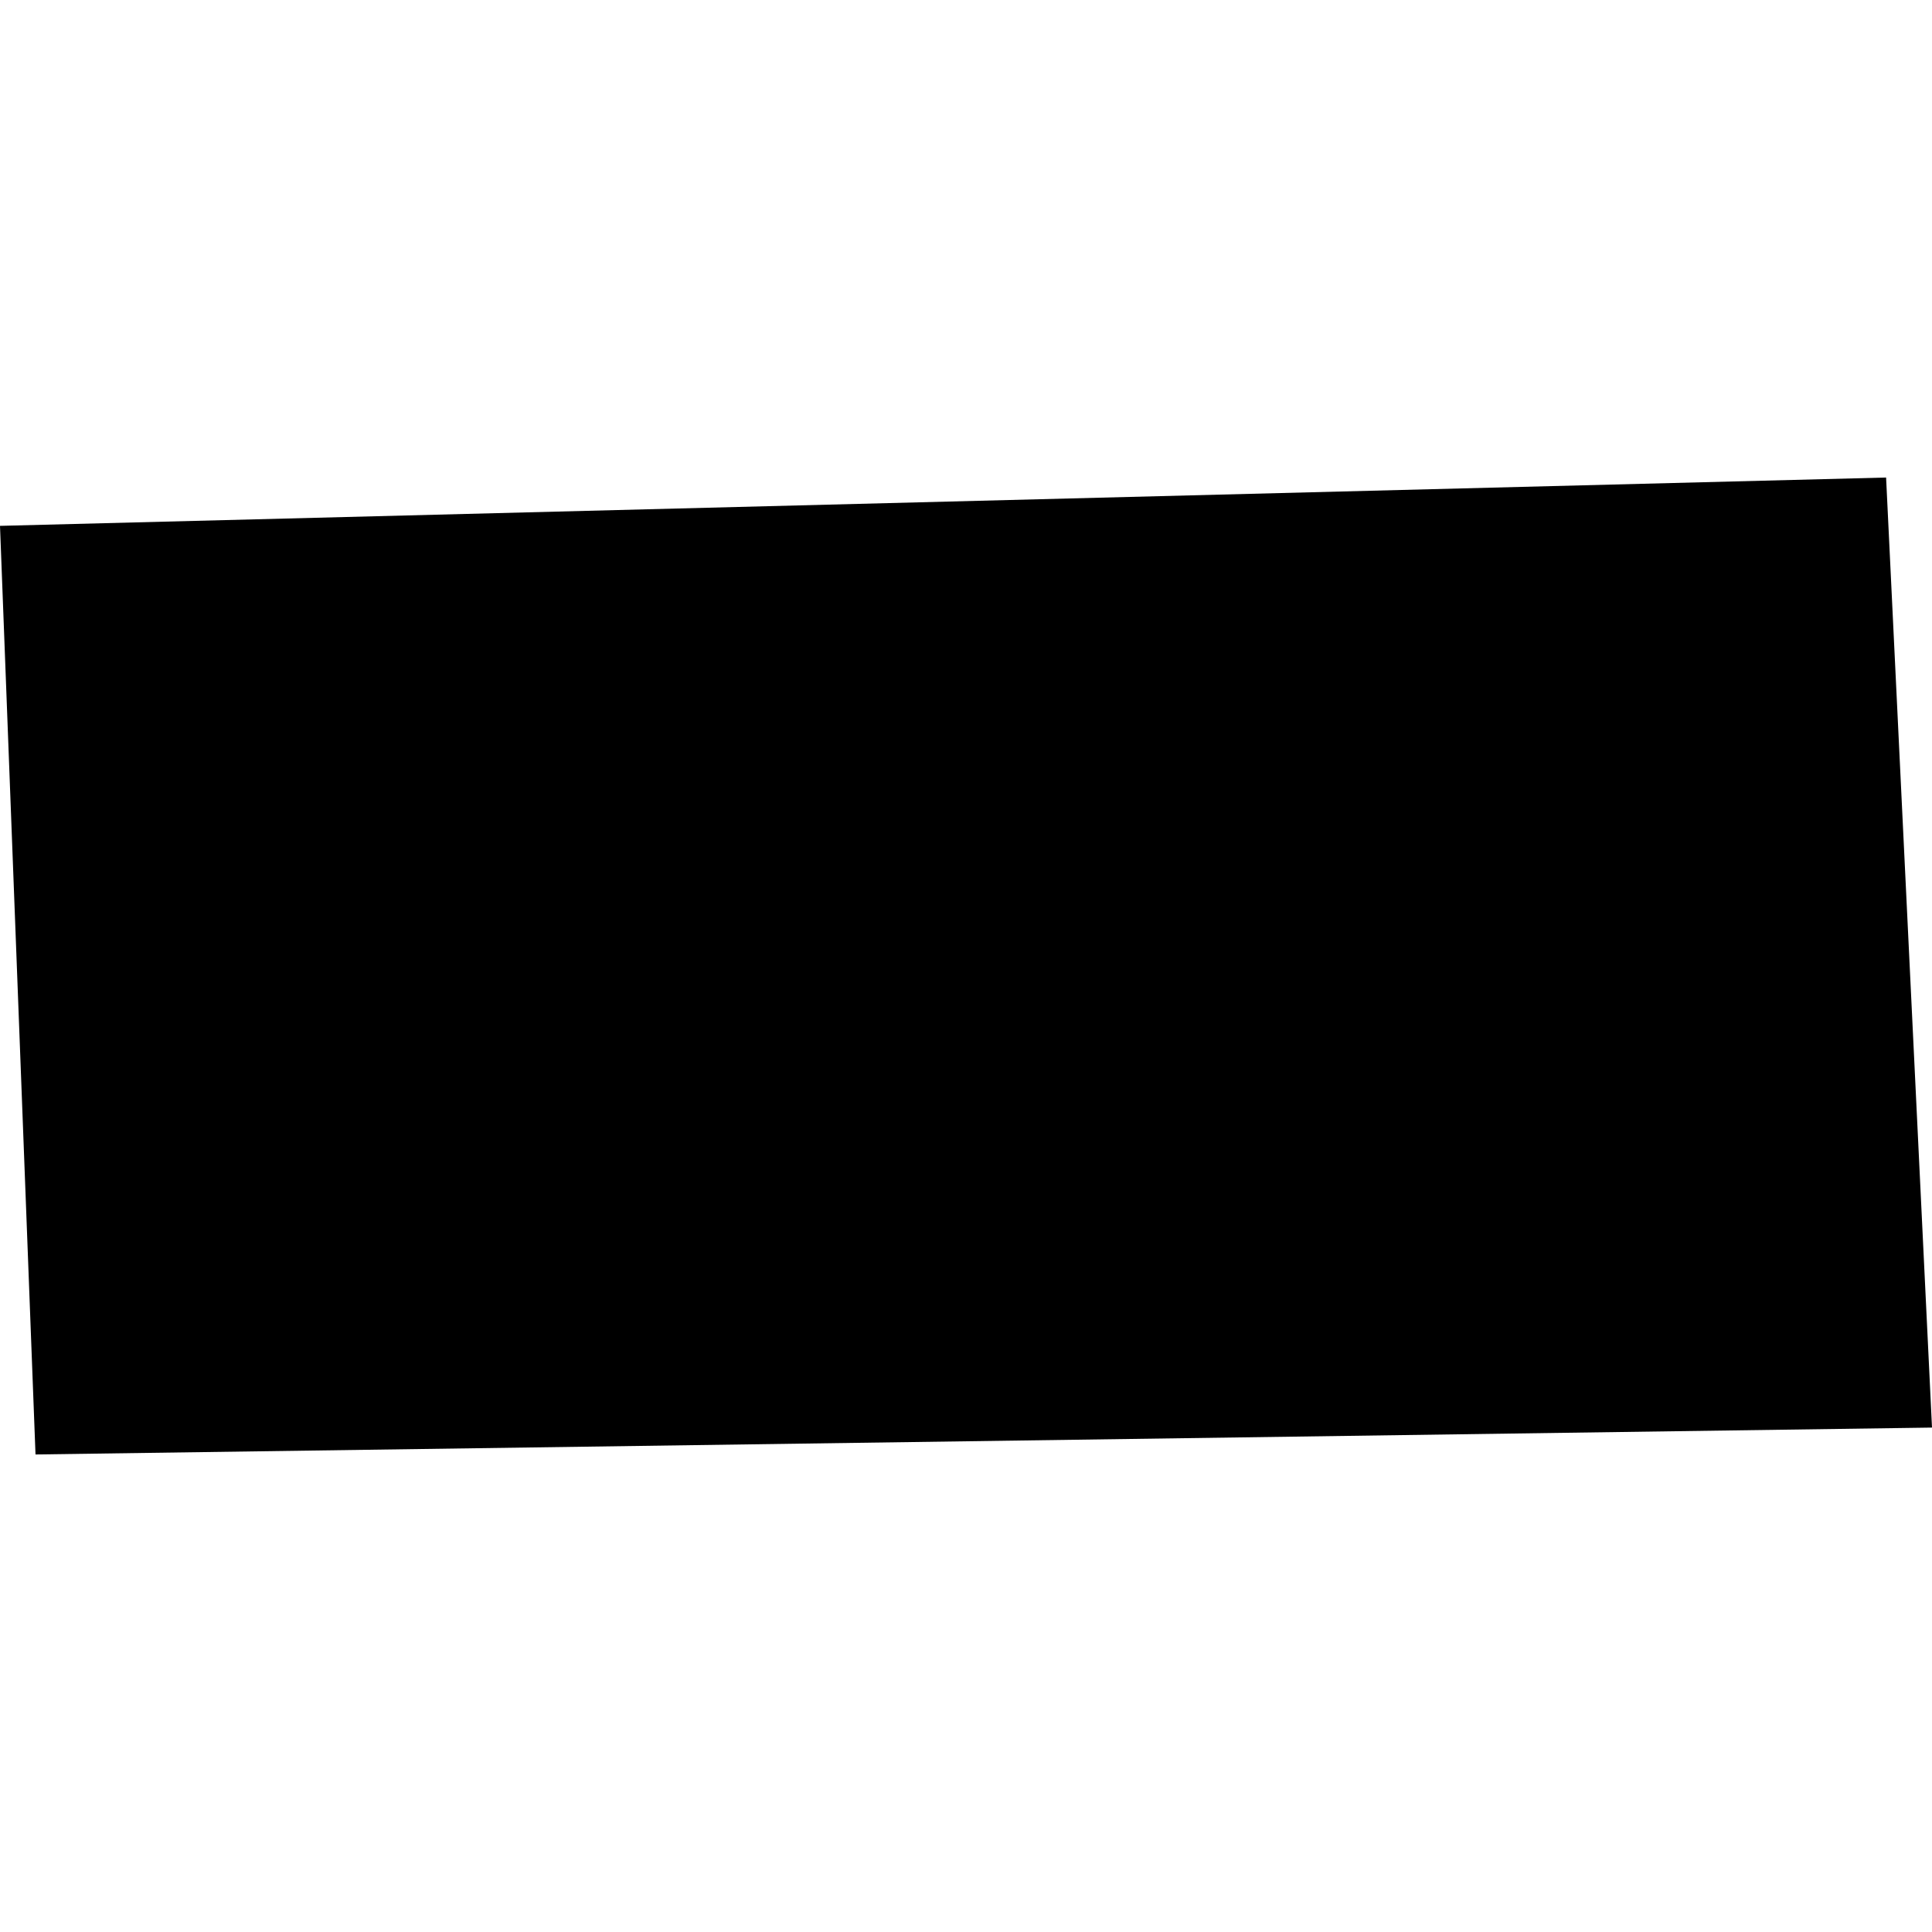 <?xml version="1.0" encoding="utf-8" standalone="no"?>
<!DOCTYPE svg PUBLIC "-//W3C//DTD SVG 1.1//EN"
  "http://www.w3.org/Graphics/SVG/1.1/DTD/svg11.dtd">
<!-- Created with matplotlib (https://matplotlib.org/) -->
<svg height="288pt" version="1.1" viewBox="0 0 288 288" width="288pt" xmlns="http://www.w3.org/2000/svg" xmlns:xlink="http://www.w3.org/1999/xlink">
 <defs>
  <style type="text/css">
*{stroke-linecap:butt;stroke-linejoin:round;}
  </style>
 </defs>
 <g id="figure_1">
  <g id="patch_1">
   <path d="M 0 288 
L 288 288 
L 288 0 
L 0 0 
z
" style="fill:none;opacity:0;"/>
  </g>
  <g id="axes_1">
   <g id="PatchCollection_1">
    <path clip-path="url(#pe269b64ef9)" d="M 0 78.389 
L 5.294 216.815 
L 288 212.807 
L 281.156 71.185 
L 0 78.389 
"/>
   </g>
  </g>
 </g>
 <defs>
  <clipPath id="pe269b64ef9">
   <rect height="145.63" width="288" x="0" y="71.185"/>
  </clipPath>
 </defs>
</svg>
